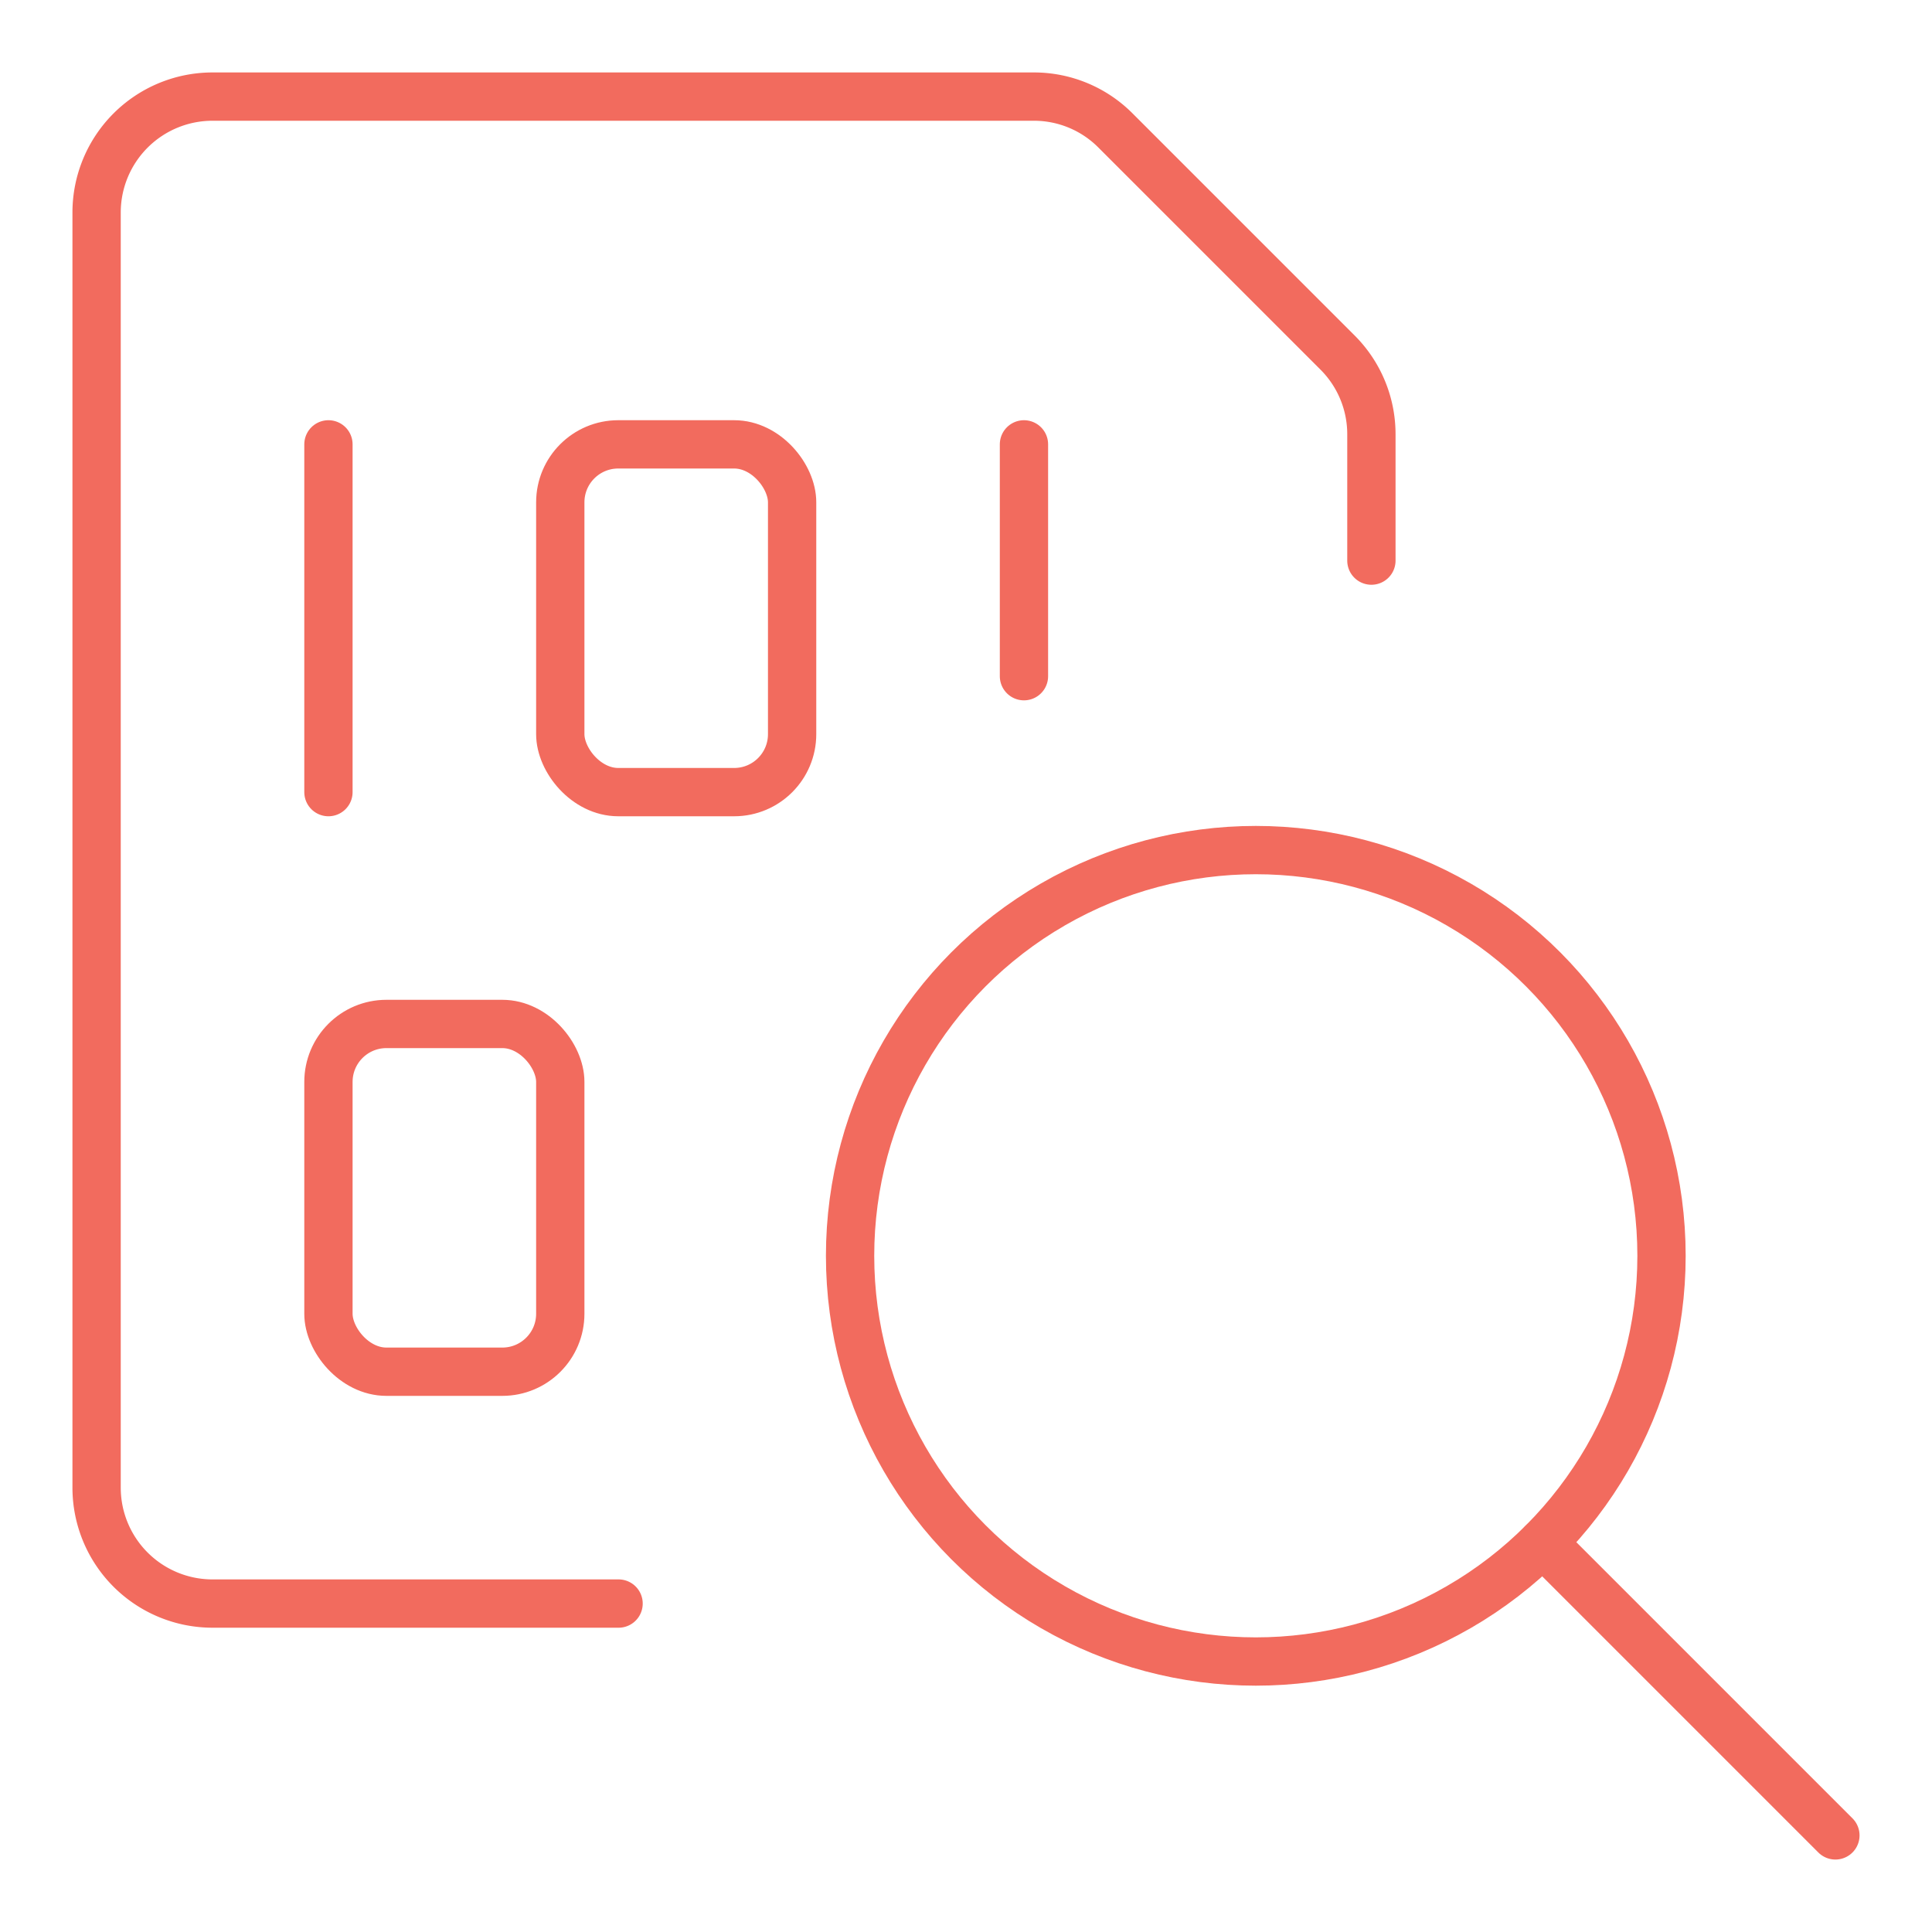 <svg xmlns="http://www.w3.org/2000/svg" xmlns:xlink="http://www.w3.org/1999/xlink" width="60" height="60" viewBox="0 0 60 60">
  <defs>
    <clipPath id="clip-icon_lack-domain-expertise">
      <rect width="60" height="60"/>
    </clipPath>
  </defs>
  <g id="icon_lack-domain-expertise" clip-path="url(#clip-icon_lack-domain-expertise)">
    <g id="Simple_Icons_streamlinehq-file-code-search-programing-apps-websites-48" transform="translate(-9.8 -9.8)">
      <path id="Path_12412" data-name="Path 12412" d="M29.01,59.6H16.4A3.6,3.6,0,0,1,12.8,56V16.4a3.6,3.6,0,0,1,3.6-3.6H41.91a3.572,3.572,0,0,1,2.54,1.06l6.89,6.89a3.585,3.585,0,0,1,1.05,2.55v3.91" fill="none" stroke="#f26b5e" stroke-linecap="round" stroke-linejoin="round" stroke-width="1.5"/>
      <rect id="Rectangle_652" data-name="Rectangle 652" width="7.2" height="10.8" rx="1.8" transform="translate(27.2 23.6)" fill="none" stroke="#f26b5e" stroke-linecap="round" stroke-linejoin="round" stroke-width="1.5"/>
      <line id="Line_99" data-name="Line 99" y2="10.8" transform="translate(20 23.6)" fill="none" stroke="#f26b5e" stroke-linecap="round" stroke-linejoin="round" stroke-width="1.5"/>
      <line id="Line_100" data-name="Line 100" y2="7.2" transform="translate(41.6 23.6)" fill="none" stroke="#f26b5e" stroke-linecap="round" stroke-linejoin="round" stroke-width="1.5"/>
      <rect id="Rectangle_653" data-name="Rectangle 653" width="7.2" height="10.8" rx="1.8" transform="translate(20 41.6)" fill="none" stroke="#f26b5e" stroke-linecap="round" stroke-linejoin="round" stroke-width="1.5"/>
      <circle id="Ellipse_26" data-name="Ellipse 26" cx="12.6" cy="12.6" r="12.6" transform="translate(36.2 36.2)" fill="none" stroke="#f26b5e" stroke-linecap="round" stroke-linejoin="round" stroke-width="1.5"/>
      <line id="Line_101" data-name="Line 101" x1="9.09" y1="9.09" transform="translate(57.71 57.71)" fill="none" stroke="#f26b5e" stroke-linecap="round" stroke-linejoin="round" stroke-width="1.5"/>
    </g>
  </g>
</svg>
